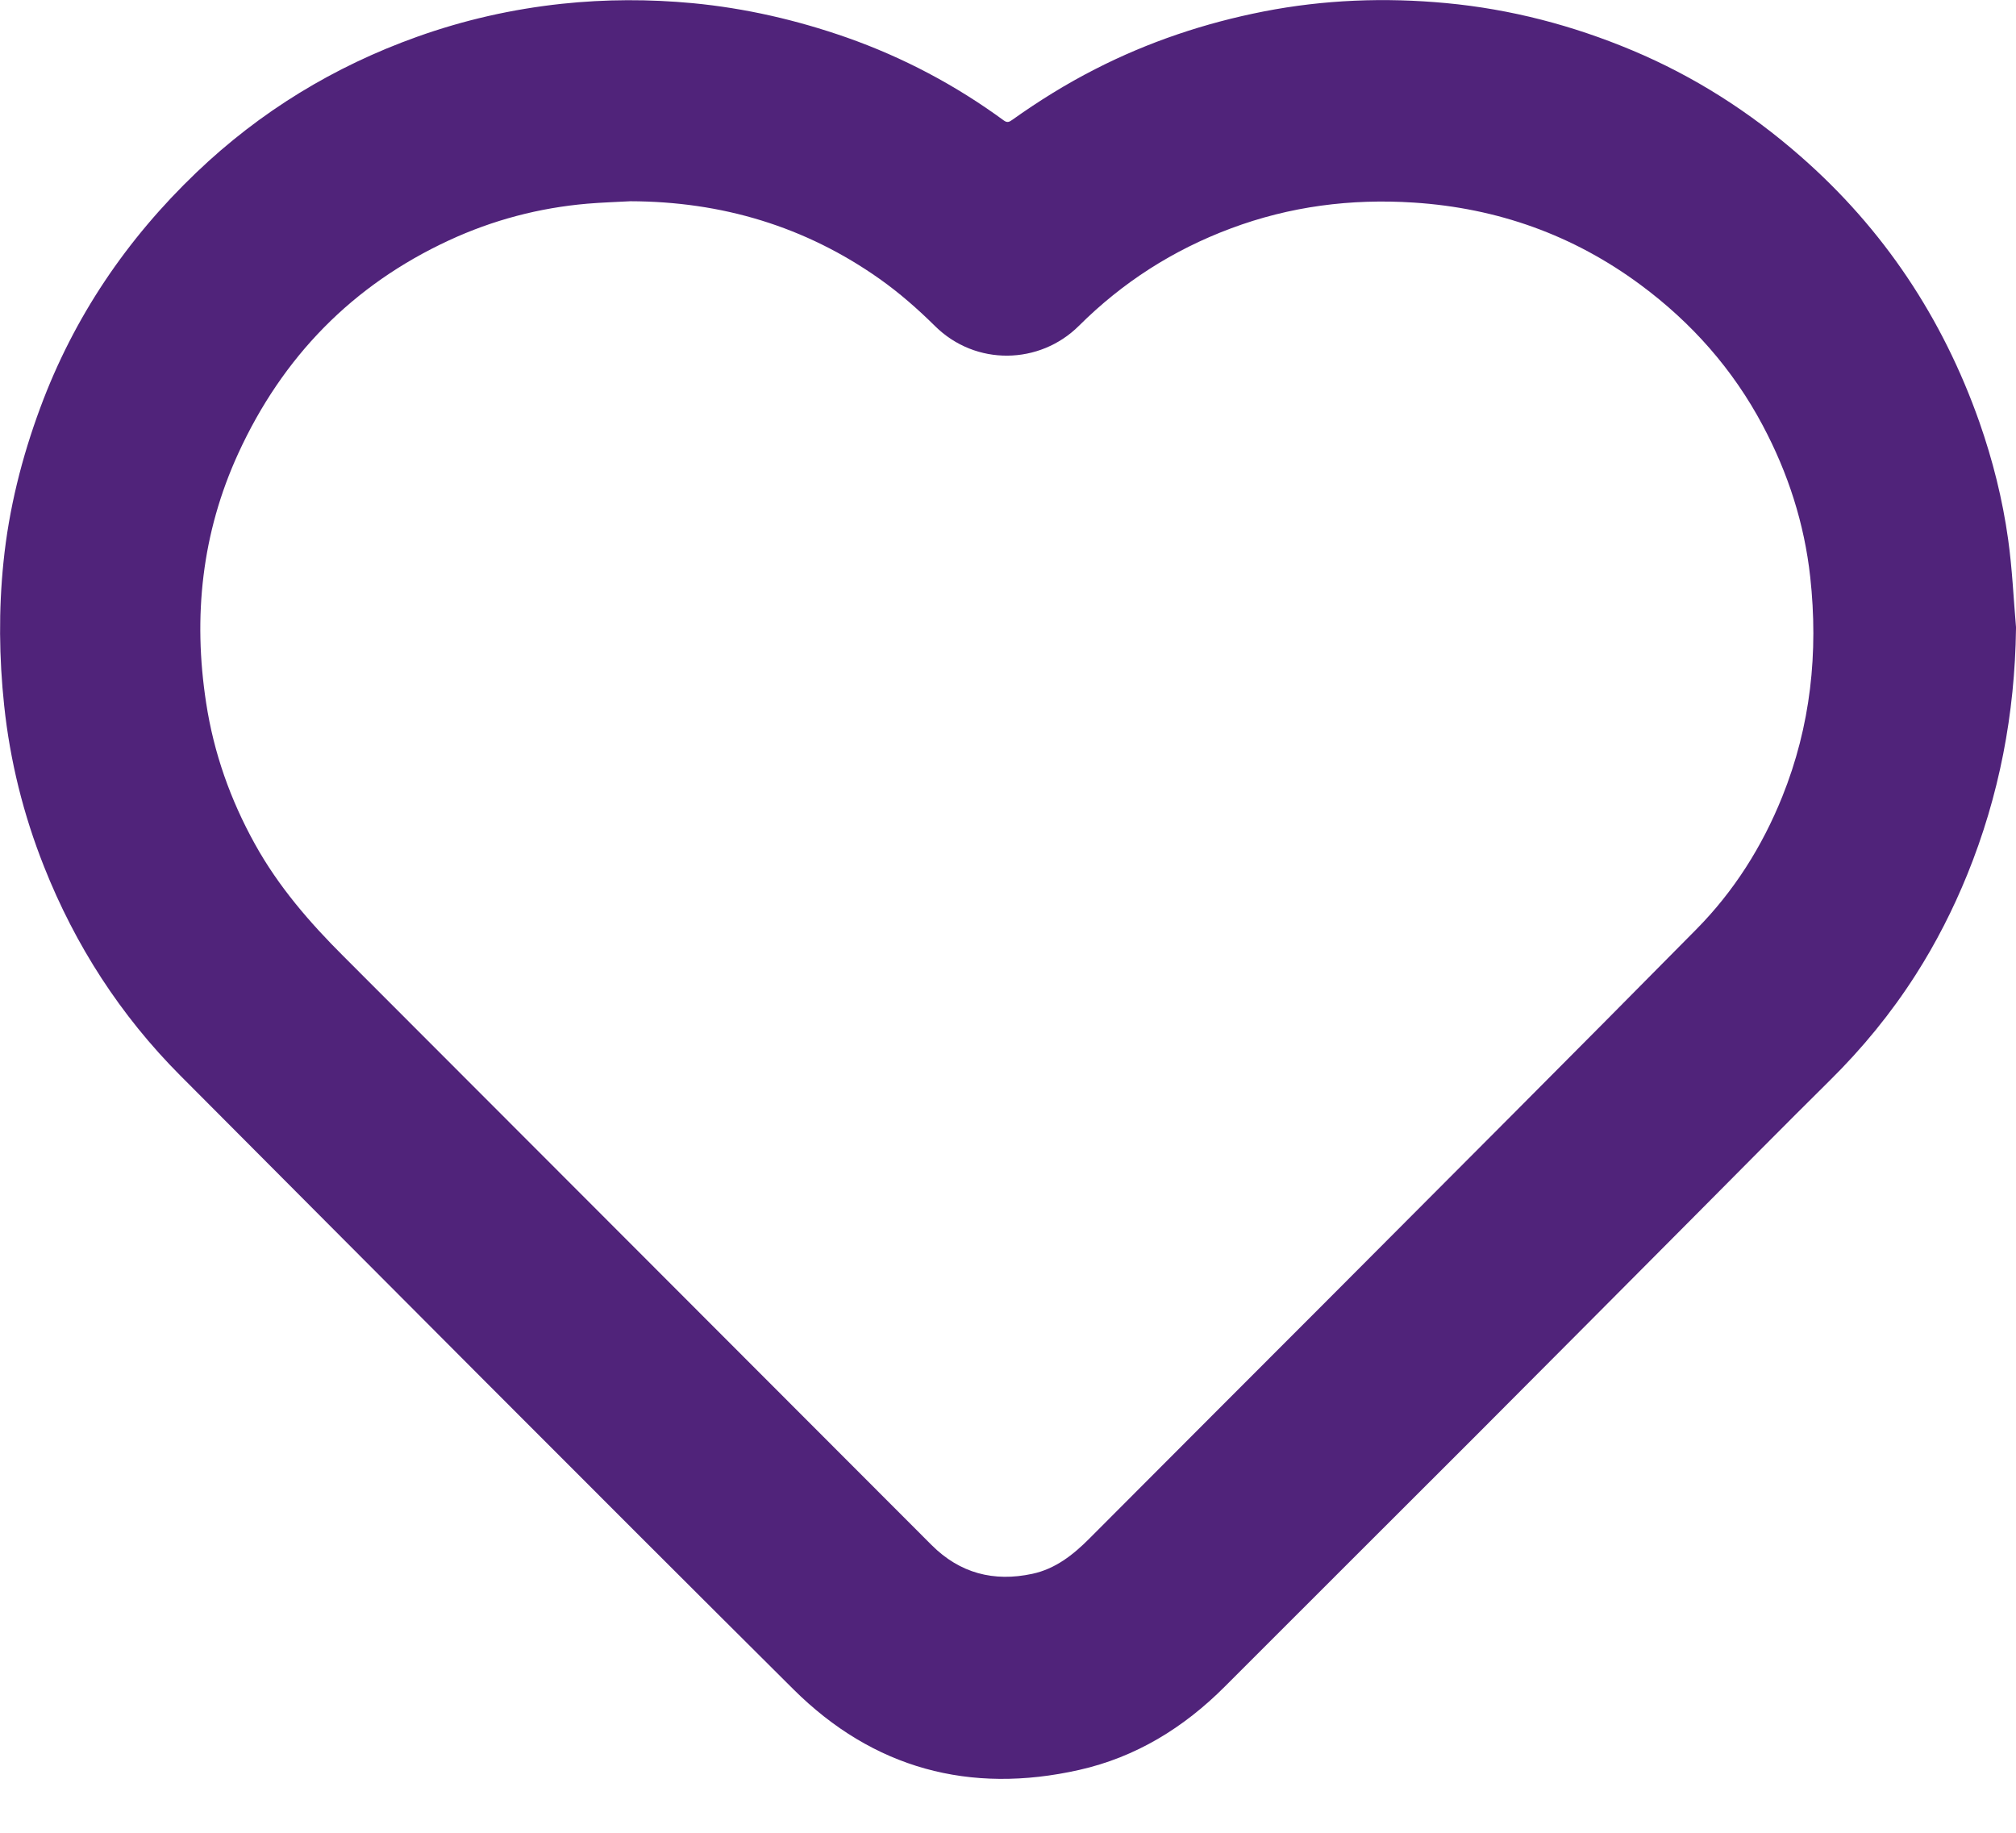 <svg width="33" height="30" viewBox="0 0 33 30" fill="none" xmlns="http://www.w3.org/2000/svg">
<path d="M33 10.289C32.982 11.683 32.726 13.026 32.202 14.316C31.97 14.886 31.691 15.435 31.359 15.954C30.957 16.584 30.486 17.158 29.955 17.683C29.214 18.416 28.483 19.157 27.749 19.895C26.548 21.101 25.349 22.308 24.146 23.513C22.781 24.879 21.412 26.241 20.048 27.608C19.377 28.28 18.594 28.762 17.666 28.971C15.874 29.375 14.291 28.948 12.987 27.651C9.632 24.314 6.294 20.96 2.954 17.608C1.972 16.623 1.231 15.474 0.72 14.183C0.384 13.337 0.164 12.456 0.068 11.547C-0.015 10.765 -0.023 9.981 0.057 9.201C0.145 8.333 0.356 7.491 0.66 6.672C1.21 5.188 2.074 3.915 3.213 2.825C4.257 1.826 5.467 1.089 6.822 0.604C7.59 0.329 8.383 0.149 9.197 0.062C9.912 -0.014 10.626 -0.015 11.339 0.052C12.2 0.134 13.039 0.327 13.857 0.613C14.784 0.939 15.641 1.393 16.433 1.973C16.49 2.014 16.524 1.994 16.568 1.963C17.002 1.654 17.452 1.374 17.927 1.132C18.8 0.685 19.721 0.377 20.683 0.188C21.674 -0.006 22.672 -0.043 23.674 0.051C24.729 0.15 25.743 0.415 26.72 0.825C27.733 1.25 28.645 1.834 29.47 2.556C30.831 3.746 31.799 5.203 32.4 6.907C32.619 7.532 32.78 8.173 32.871 8.827C32.939 9.311 32.96 9.802 33.002 10.289L33 10.289ZM10.318 3.294C10.084 3.307 9.849 3.314 9.614 3.334C8.825 3.402 8.069 3.601 7.35 3.934C5.767 4.667 4.624 5.843 3.9 7.422C3.303 8.724 3.157 10.092 3.374 11.503C3.499 12.324 3.772 13.094 4.174 13.818C4.557 14.51 5.068 15.1 5.625 15.655C7.164 17.194 8.701 18.735 10.239 20.274C11.909 21.946 13.579 23.618 15.249 25.29C15.712 25.753 16.268 25.897 16.899 25.761C17.273 25.681 17.564 25.453 17.83 25.186C19.14 23.87 20.454 22.559 21.766 21.244C23.769 19.235 25.775 17.229 27.768 15.211C28.382 14.59 28.845 13.858 29.173 13.043C29.64 11.884 29.767 10.681 29.632 9.447C29.536 8.57 29.269 7.743 28.855 6.965C28.366 6.044 27.691 5.282 26.855 4.663C25.753 3.847 24.512 3.405 23.142 3.316C22.114 3.249 21.113 3.377 20.145 3.74C19.202 4.092 18.375 4.622 17.661 5.333C17.02 5.971 15.971 5.997 15.304 5.336C15.024 5.059 14.723 4.795 14.401 4.567C13.18 3.704 11.812 3.298 10.319 3.294L10.318 3.294Z" fill="#50237A"/>
</svg>
